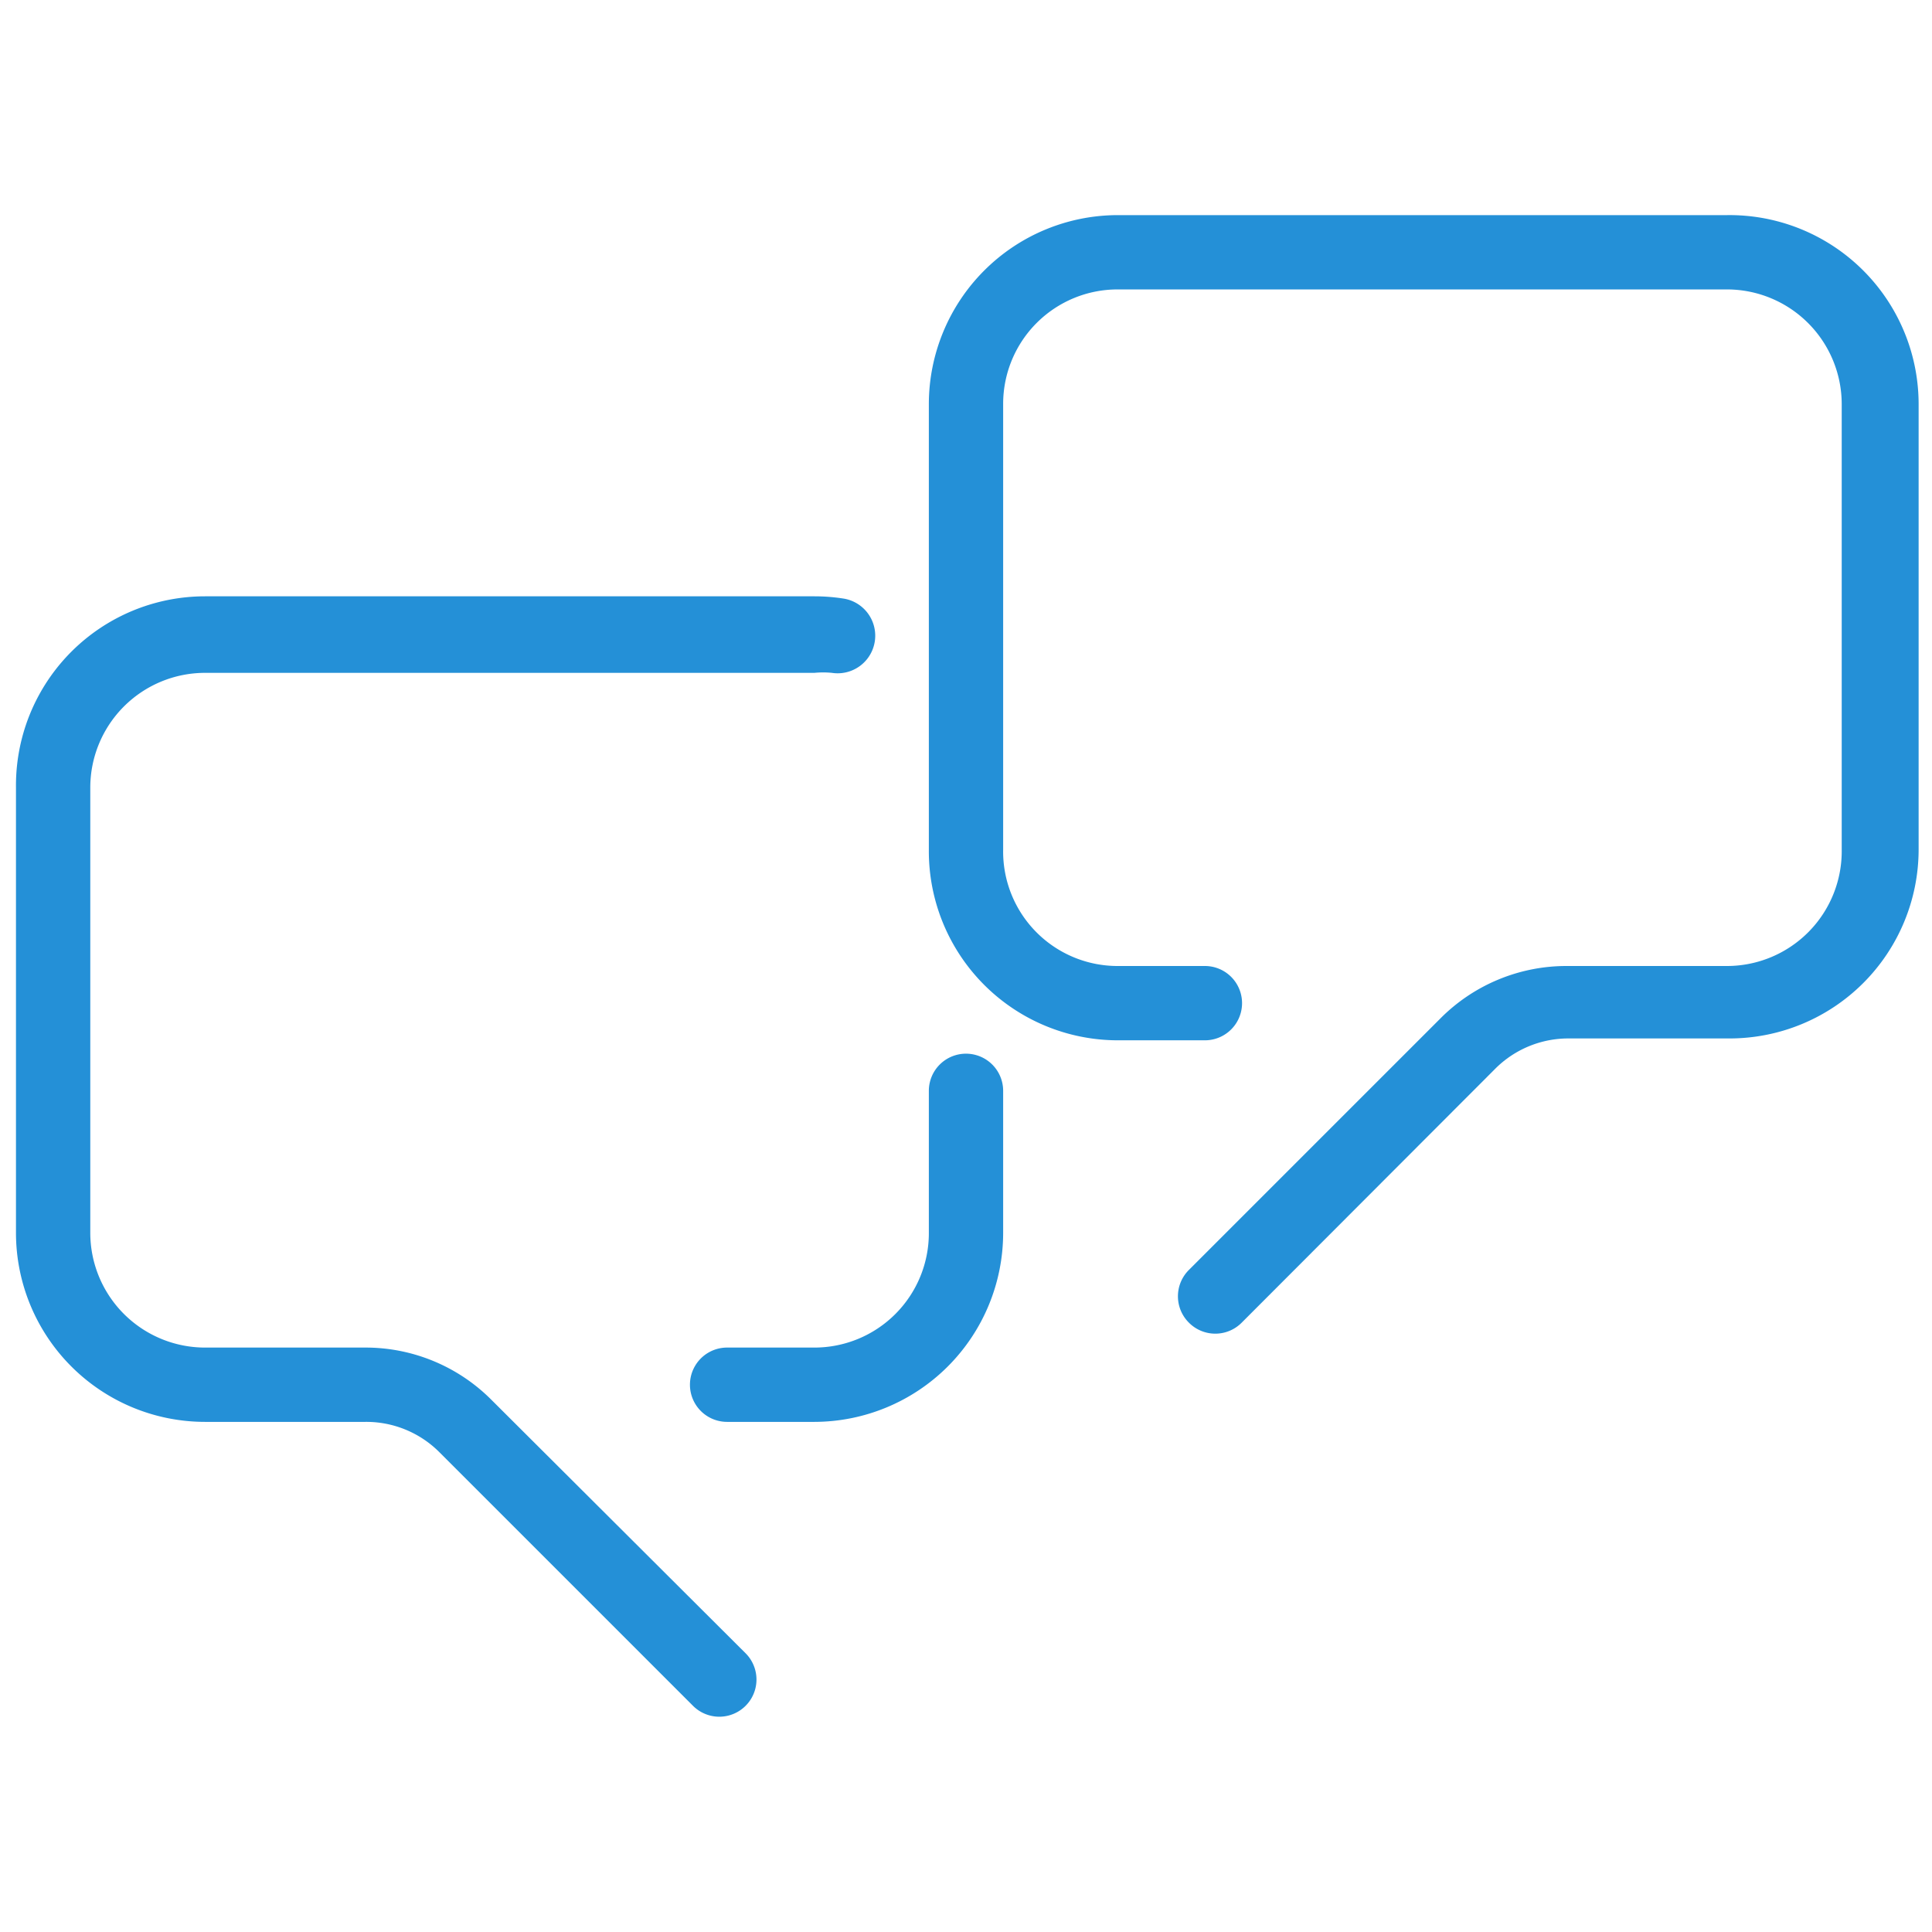 <svg id="Ebene_1" data-name="Ebene 1" xmlns="http://www.w3.org/2000/svg" xmlns:xlink="http://www.w3.org/1999/xlink" viewBox="0 0 52 52"><defs><style>.cls-1{fill:none;clip-rule:evenodd;}.cls-2{clip-path:url(#clip-path);}.cls-3{clip-path:url(#clip-path-2);}.cls-4{fill:#2490d7;}</style><clipPath id="clip-path"><path class="cls-1" d="M258-50.61l-2-9.55a.69.69,0,0,1,.89-.8l9.27,3.05a.69.69,0,0,1,.25,1.17l-7.28,6.51a.69.69,0,0,1-1.14-.38"/></clipPath><clipPath id="clip-path-2"><path class="cls-1" d="M217.89-26.56l9.27,3a.69.69,0,0,0,.89-.8l-2-9.56a.7.7,0,0,0-1.14-.37l-7.28,6.51a.69.69,0,0,0,.25,1.17"/></clipPath></defs><title>cr_icons</title><path class="cls-4" d="M46.49,5.79H30.08A5.09,5.09,0,0,0,25,10.87v12A5.09,5.09,0,0,0,30.08,28h2.35a1,1,0,0,0,0-2H30.08A3.08,3.08,0,0,1,27,22.87v-12a3.08,3.08,0,0,1,3.08-3.08H46.49a3.09,3.09,0,0,1,3.08,3.08v12A3.09,3.09,0,0,1,46.49,26H42.17a4.78,4.78,0,0,0-3.4,1.41L32,34.18a1,1,0,0,0,0,1.42,1,1,0,0,0,1.42,0l6.82-6.83a2.78,2.78,0,0,1,2-.82h4.32a5.09,5.09,0,0,0,5.08-5.08v-12A5.09,5.09,0,0,0,46.49,5.79Z"/><path class="cls-4" d="M13.23,37.68a4.78,4.78,0,0,0-3.4-1.41H5.52a3.09,3.09,0,0,1-3.09-3.08v-12a3.09,3.09,0,0,1,3.09-3.08h16.4a2.42,2.42,0,0,1,.47,0,1,1,0,0,0,.31-2,5.12,5.12,0,0,0-.78-.06H5.52A5.09,5.09,0,0,0,.43,21.19v12a5.09,5.09,0,0,0,5.09,5.08H9.83a2.78,2.78,0,0,1,2,.82l6.82,6.82a1,1,0,0,0,1.42-1.41Z"/><path class="cls-4" d="M26,28.36a1,1,0,0,0-1,1v3.83a3.08,3.08,0,0,1-3.08,3.08H19.57a1,1,0,0,0,0,2h2.35A5.09,5.09,0,0,0,27,33.19V29.36A1,1,0,0,0,26,28.36Z"/></svg>